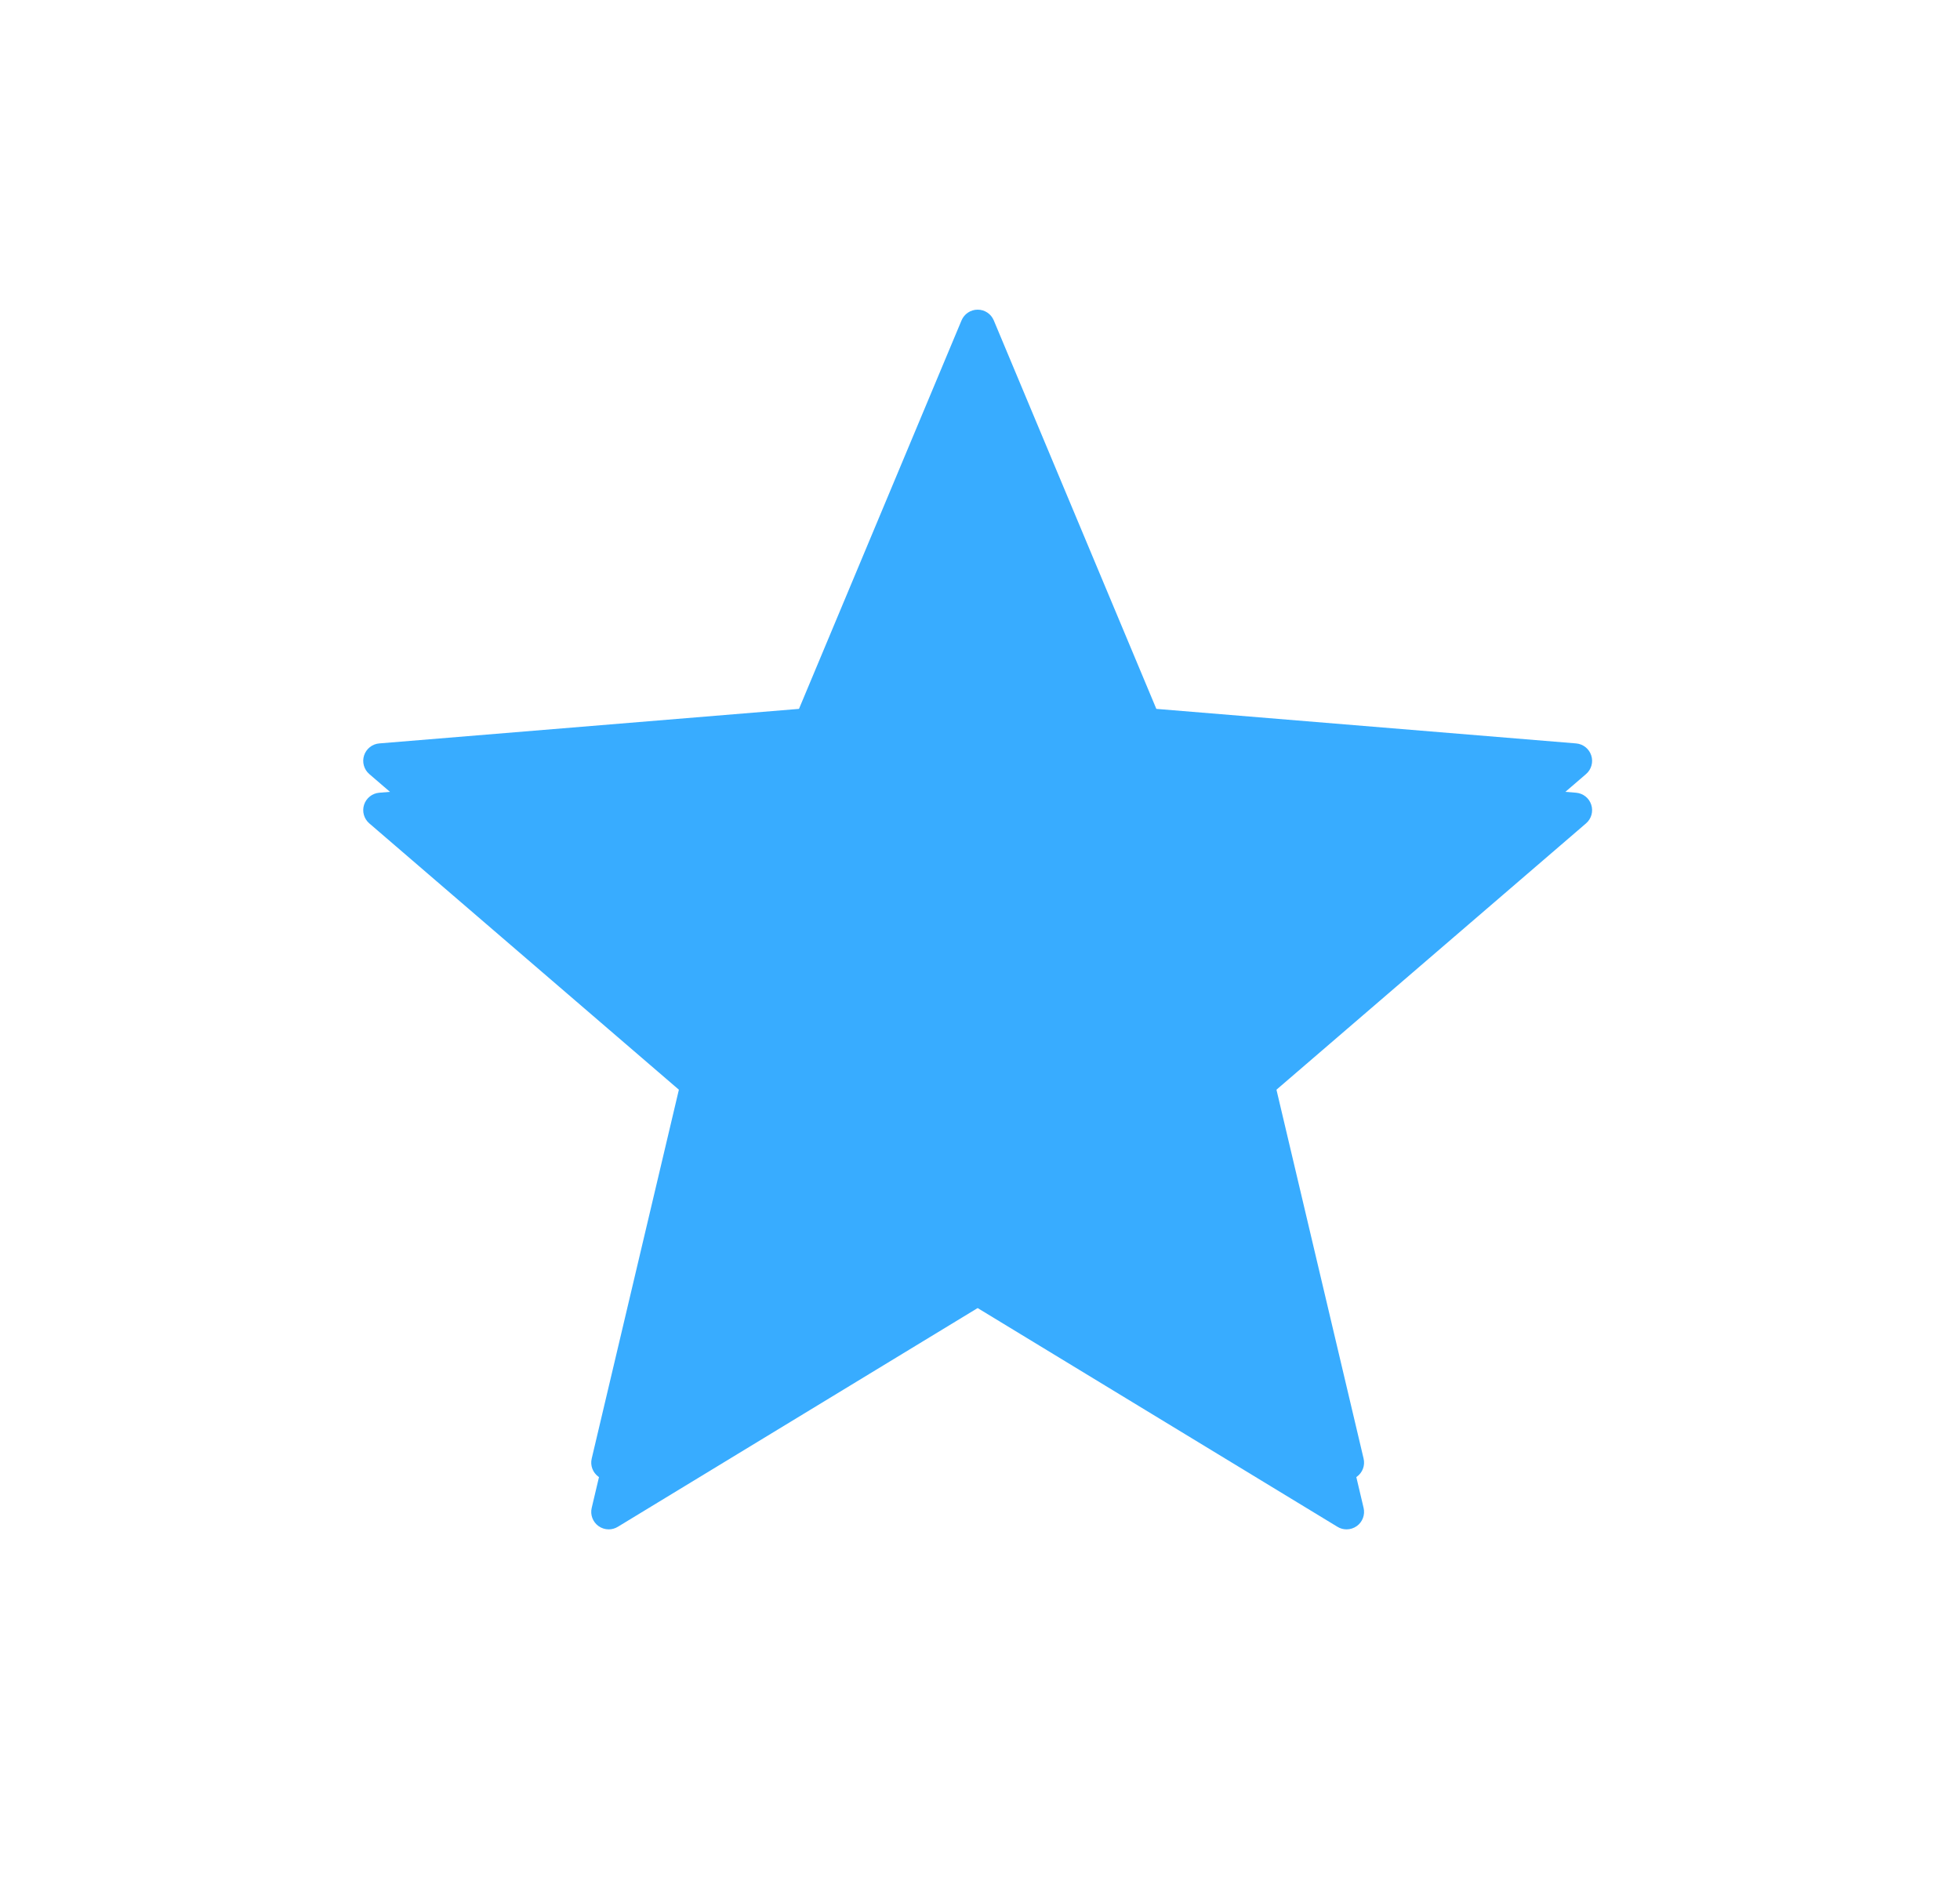 <svg width="159" height="154" viewBox="0 0 159 154" fill="none" xmlns="http://www.w3.org/2000/svg">
<g filter="url(#filter0_f_12306_1953)">
<path fill-rule="evenodd" clip-rule="evenodd" d="M109.236 120.07C108.981 120.07 108.726 120.002 108.5 119.863L79.309 102.117L50.117 119.863C49.889 120.001 49.635 120.07 49.38 120.07C49.087 120.07 48.794 119.979 48.547 119.799C48.084 119.463 47.868 118.882 48.001 118.326L55.858 85.078L29.959 62.797C29.526 62.424 29.358 61.828 29.535 61.285C29.712 60.741 30.198 60.357 30.767 60.31L64.816 57.508L78.002 25.992C78.224 25.465 78.739 25.121 79.311 25.121C79.882 25.121 80.398 25.464 80.618 25.992L93.805 57.508L127.855 60.31C128.424 60.357 128.91 60.741 129.086 61.285C129.263 61.828 129.096 62.425 128.663 62.797L102.764 85.078L110.618 118.327C110.751 118.883 110.534 119.464 110.072 119.799C109.822 119.979 109.529 120.07 109.236 120.07Z" fill="#38ACFF"/>
</g>
<g filter="url(#filter1_d_12306_1953)">
<path fill-rule="evenodd" clip-rule="evenodd" d="M109.236 120.07C108.981 120.07 108.726 120.002 108.5 119.863L79.309 102.117L50.117 119.863C49.889 120.001 49.635 120.07 49.38 120.07C49.087 120.07 48.794 119.979 48.547 119.799C48.084 119.463 47.868 118.882 48.001 118.326L55.858 85.078L29.959 62.797C29.526 62.424 29.358 61.828 29.535 61.285C29.712 60.741 30.198 60.357 30.767 60.31L64.816 57.508L78.002 25.992C78.224 25.465 78.739 25.121 79.311 25.121C79.882 25.121 80.398 25.464 80.618 25.992L93.805 57.508L127.855 60.31C128.424 60.357 128.91 60.741 129.086 61.285C129.263 61.828 129.096 62.425 128.663 62.797L102.764 85.078L110.618 118.327C110.75 118.883 110.534 119.464 110.072 119.799C109.822 119.979 109.529 120.07 109.236 120.07Z" fill="#38ACFF"/>
</g>
<defs>
<filter id="filter0_f_12306_1953" x="8.666" y="4.321" width="141.29" height="136.549" filterUnits="userSpaceOnUse" color-interpolation-filters="sRGB">
<feFlood flood-opacity="0" result="BackgroundImageFix"/>
<feBlend mode="normal" in="SourceGraphic" in2="BackgroundImageFix" result="shape"/>
<feGaussianBlur stdDeviation="10.4" result="effect1_foregroundBlur_12306_1953"/>
</filter>
<filter id="filter1_d_12306_1953" x="0.466" y="0.121" width="157.69" height="152.949" filterUnits="userSpaceOnUse" color-interpolation-filters="sRGB">
<feFlood flood-opacity="0" result="BackgroundImageFix"/>
<feColorMatrix in="SourceAlpha" type="matrix" values="0 0 0 0 0 0 0 0 0 0 0 0 0 0 0 0 0 0 127 0" result="hardAlpha"/>
<feOffset dy="4"/>
<feGaussianBlur stdDeviation="14.5"/>
<feComposite in2="hardAlpha" operator="out"/>
<feColorMatrix type="matrix" values="0 0 0 0 1 0 0 0 0 1 0 0 0 0 1 0 0 0 0.5 0"/>
<feBlend mode="normal" in2="BackgroundImageFix" result="effect1_dropShadow_12306_1953"/>
<feBlend mode="normal" in="SourceGraphic" in2="effect1_dropShadow_12306_1953" result="shape"/>
</filter>
</defs>
</svg>
